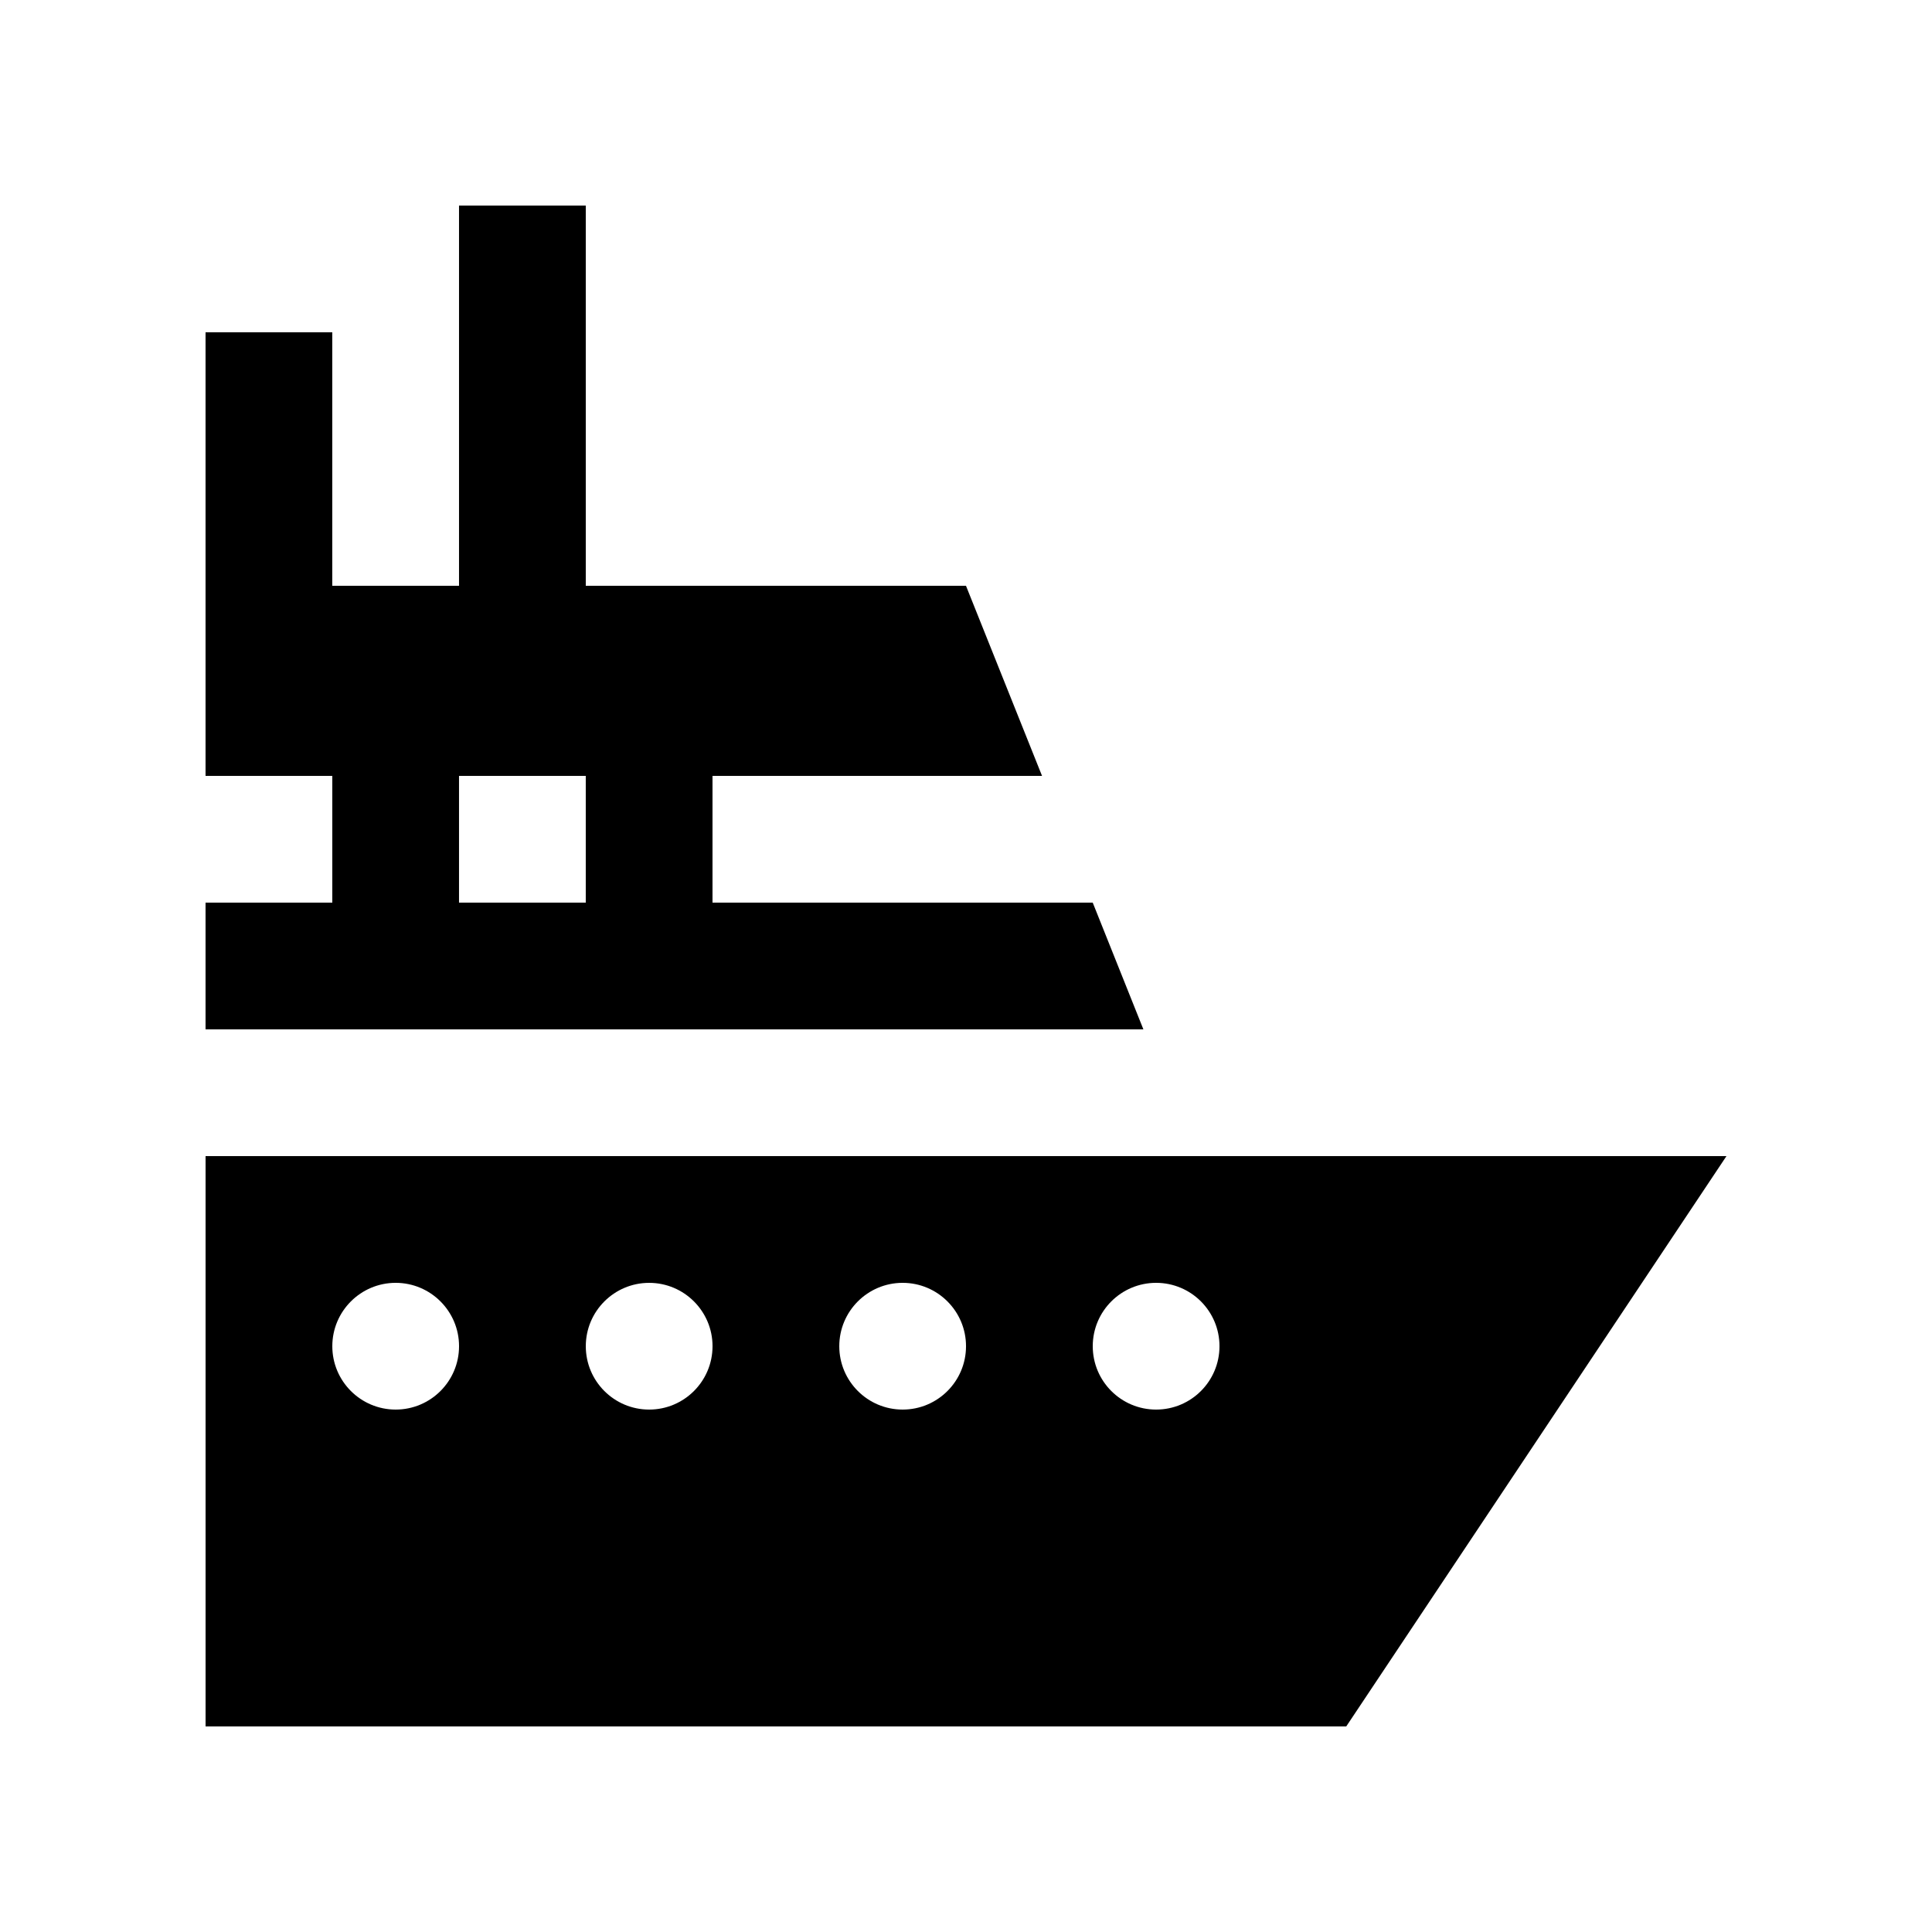 <svg xmlns="http://www.w3.org/2000/svg" fill="#000000" width="800px" height="800px" version="1.1" viewBox="144 144 512 512">
 <g>
  <path d="m198.48 450.38v151.14h302.29l100.76-151.14zm50.379 67.172c-9.273 0-16.793-7.527-16.793-16.793 0-9.266 7.523-16.793 16.793-16.793s16.793 7.527 16.793 16.793c0 9.27-7.519 16.793-16.793 16.793zm67.172 0c-9.27 0-16.789-7.523-16.789-16.789s7.523-16.793 16.793-16.793 16.793 7.527 16.793 16.793c-0.004 9.266-7.519 16.789-16.797 16.789zm67.18 0c-9.273 0-16.793-7.527-16.793-16.793 0-9.266 7.516-16.793 16.793-16.793 9.281 0.004 16.793 7.531 16.793 16.797s-7.512 16.789-16.793 16.789zm67.172 0c-9.285 0-16.793-7.527-16.793-16.793 0-9.266 7.508-16.793 16.793-16.793s16.793 7.527 16.793 16.793c0 9.27-7.508 16.793-16.793 16.793z"/>
  <path d="m332.82 383.21v-33.59h87.332l-20.156-50.379h-100.76v-100.76h-33.59v100.76h-33.59v-67.176h-33.582v117.55h33.59v33.59h-33.59v33.59h248.54l-13.43-33.59zm-33.586 0h-33.59v-33.59h33.59z"/>
 </g>
</svg>